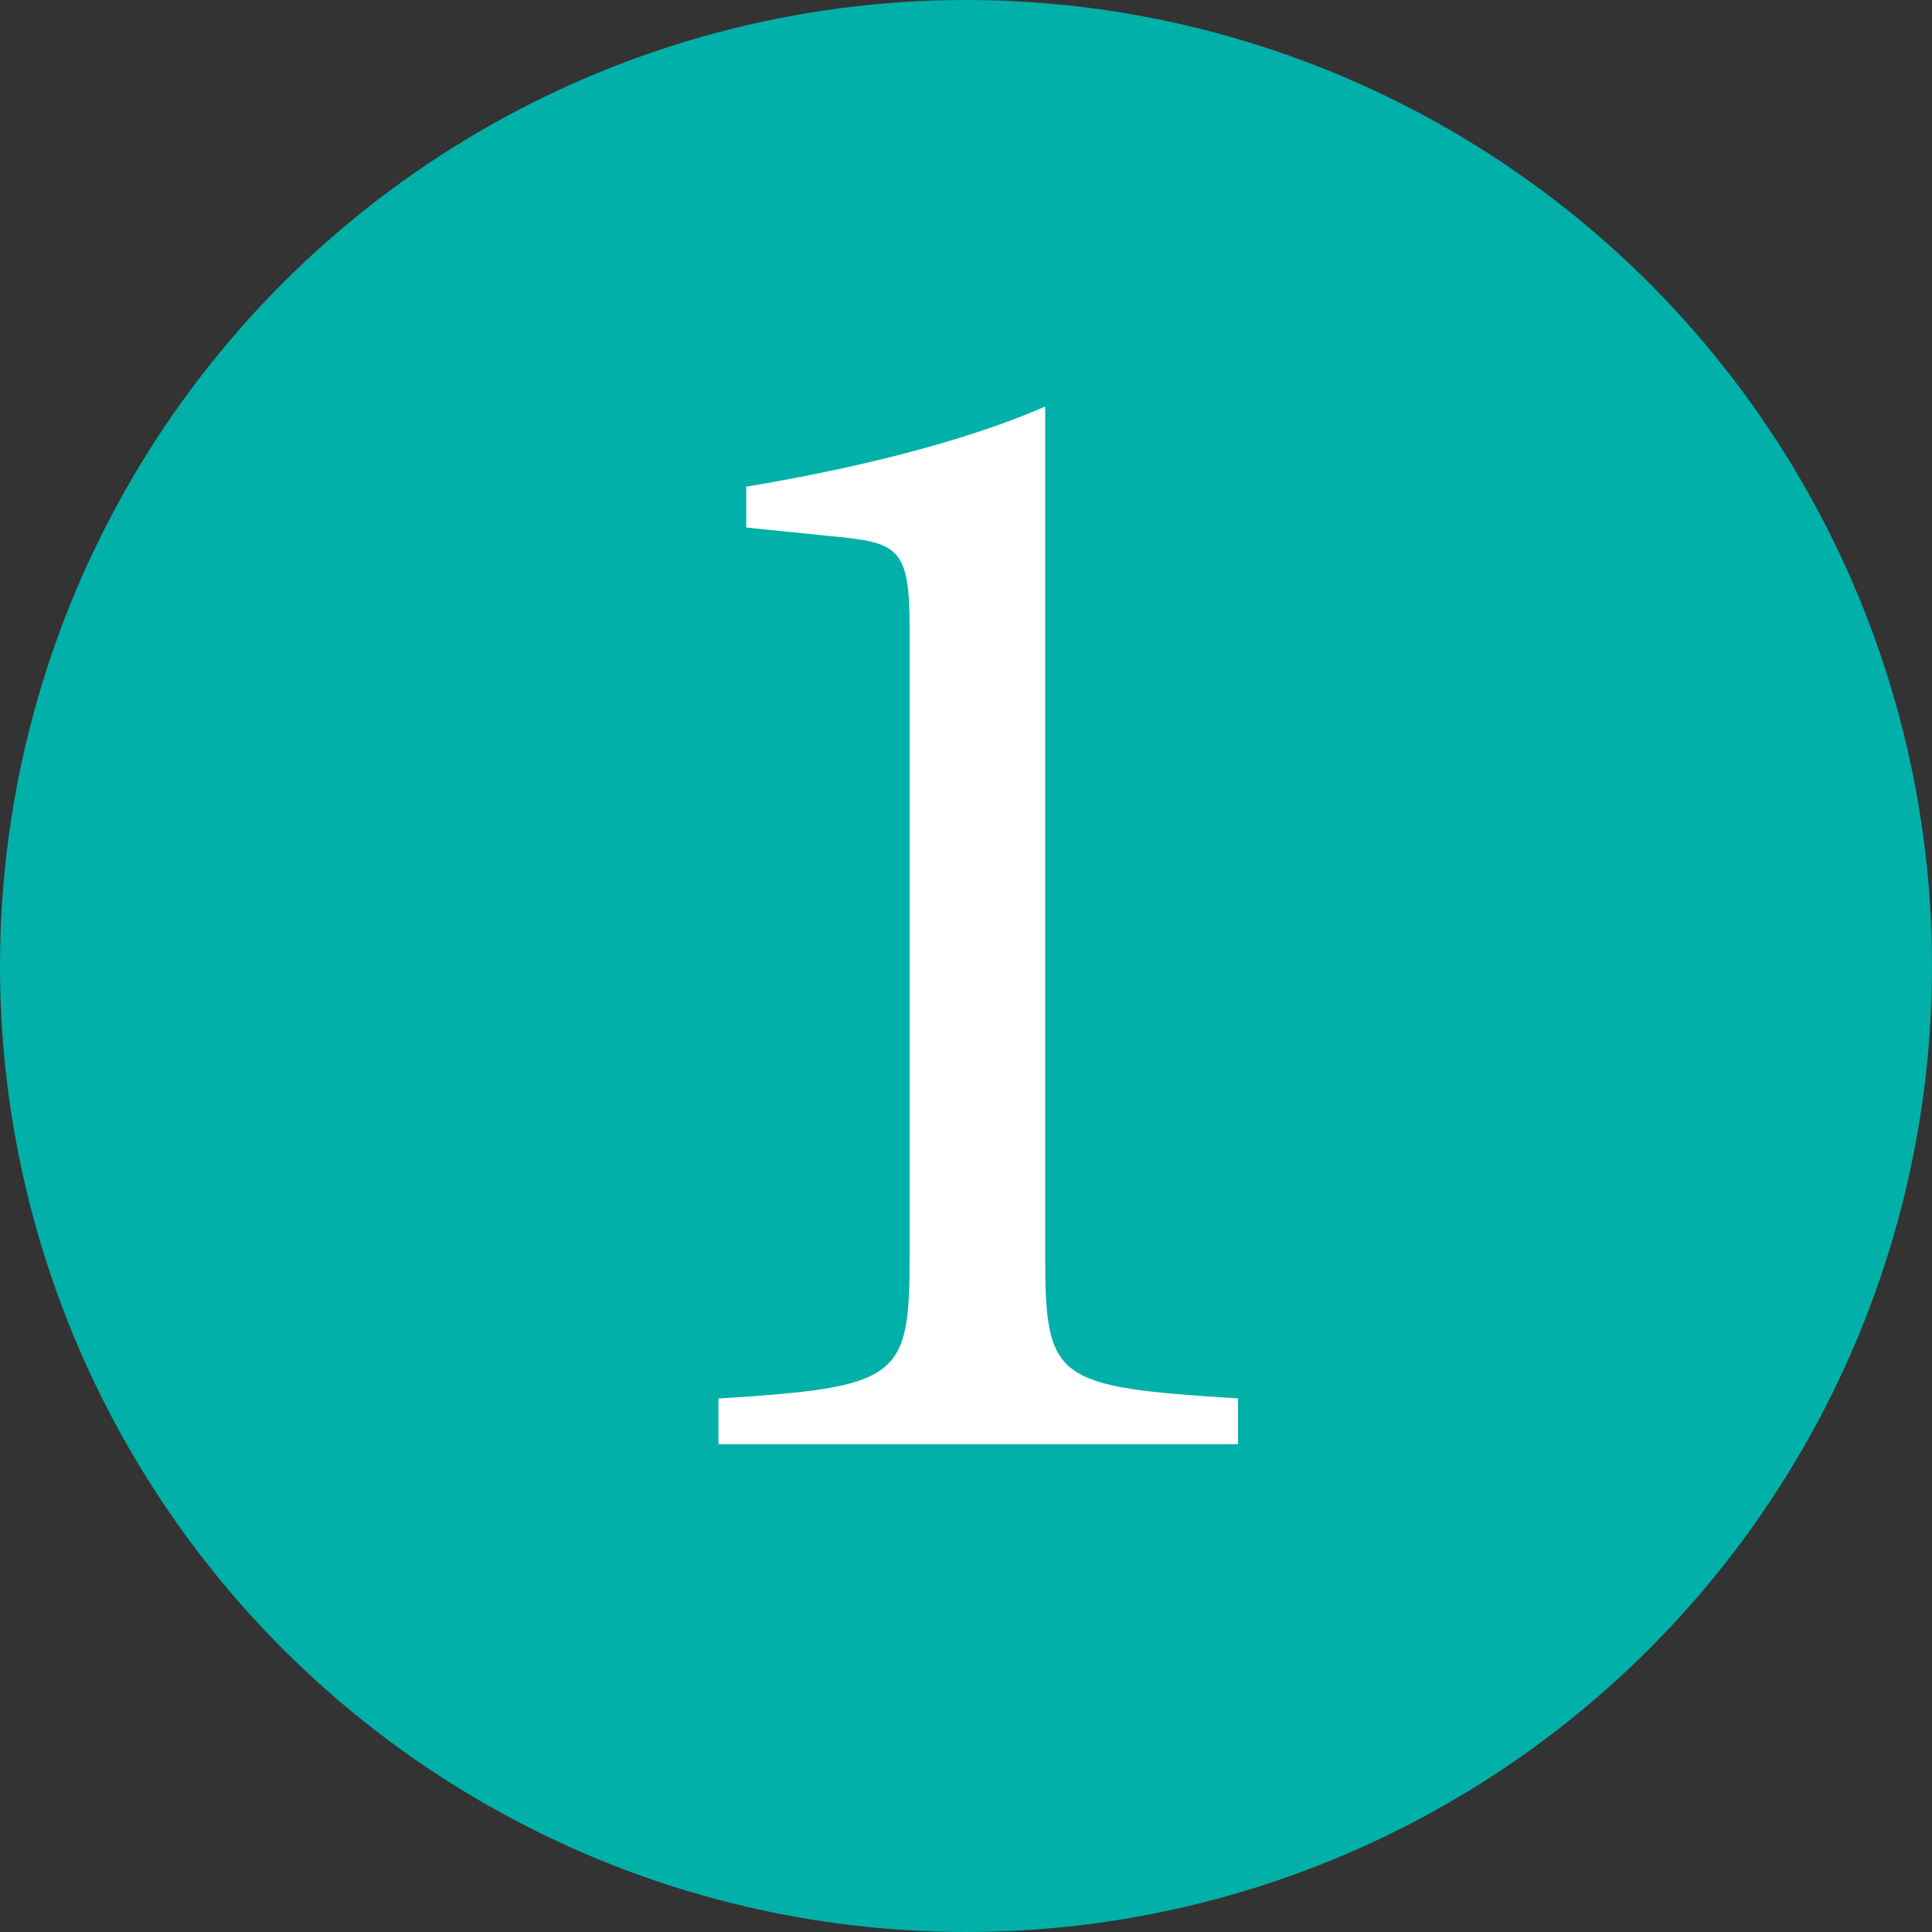 <?xml version="1.0" encoding="UTF-8"?><svg id="_レイヤー_2" xmlns="http://www.w3.org/2000/svg" viewBox="0 0 220 220"><rect x="0" y="0" width="220" height="220" fill="#333333" stroke="none"/><defs><style>.cls-1{fill:#fff;}.cls-1,.cls-2{stroke-width:0px;}.cls-2{fill:#00b0a9;}</style></defs><g id="_レイヤー_1-2"><circle class="cls-2" cx="110" cy="110" r="110"/><path class="cls-1" d="M81.81,164.46v-5.21c20.65-1.3,21.77-2.23,21.77-16.19v-71.45c0-9.49-1.3-9.86-9.49-10.61l-9.12-.93v-4.65c12.28-2.05,24.56-5.02,34.05-9.12v96.75c0,14.14,1.12,14.89,21.96,16.19v5.21h-59.17Z"/></g></svg>